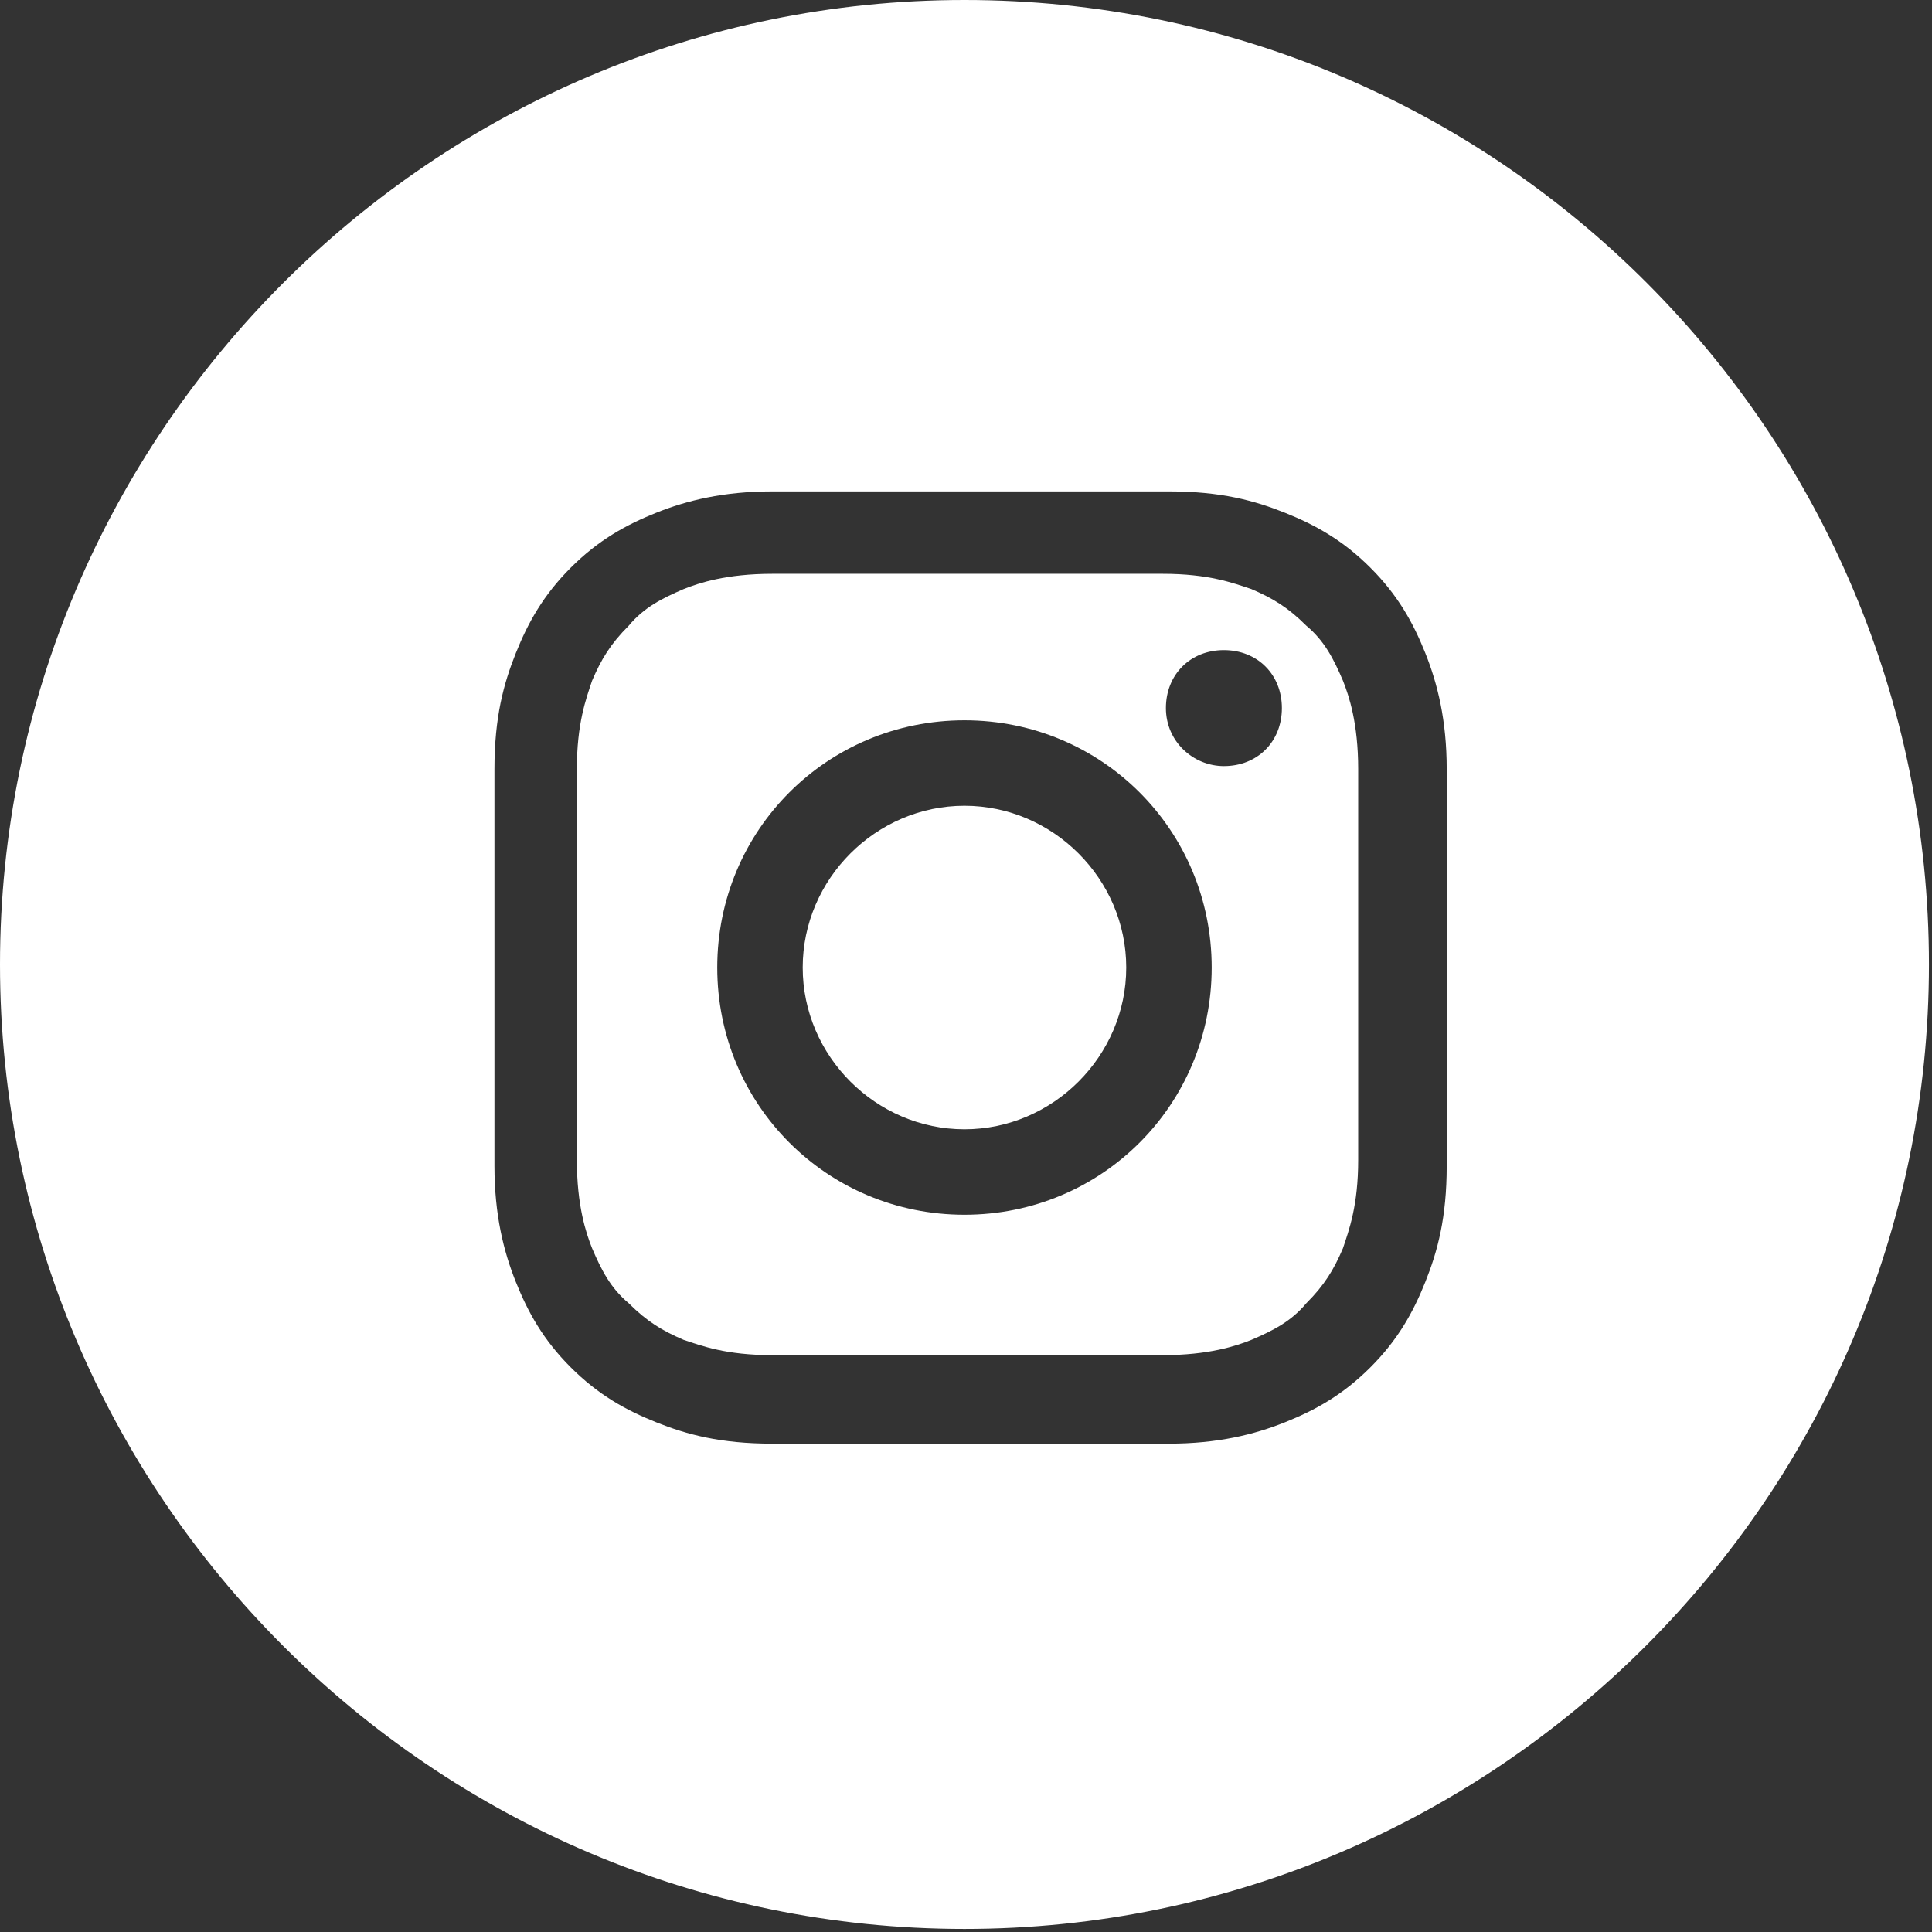 <?xml version="1.0" encoding="UTF-8"?>
<svg id="Layer_1" xmlns="http://www.w3.org/2000/svg" width=".9in" height=".9in" version="1.1" viewBox="0 0 63.3 63.3">
  <rect x="0" y="0" width="63.3" height="63.3" fill="#333333" stroke="none"/>
  <!-- Generator: Adobe Illustrator 29.1.0, SVG Export Plug-In . SVG Version: 2.1.0 Build 142)  -->
  <defs>
    <style>
      .st0 {
        fill: #fff;
      }
    </style>
  </defs>
  <path class="st0" d="M31.6,26.4c-2.9,0-5.3,2.4-5.3,5.3s2.4,5.3,5.3,5.3,5.3-2.4,5.3-5.3-2.4-5.3-5.3-5.3Z"/>
  <path class="st0" d="M44,22.3c-.3-.7-.6-1.3-1.2-1.8-.6-.6-1.1-.9-1.8-1.2-.6-.2-1.4-.5-2.9-.5-1.7,0-2.2,0-6.4,0s-4.7,0-6.4,0c-1.5,0-2.4.3-2.9.5-.7.3-1.3.6-1.8,1.2-.6.6-.9,1.1-1.2,1.8-.2.6-.5,1.4-.5,2.9,0,1.7,0,2.2,0,6.4s0,4.7,0,6.4c0,1.5.3,2.4.5,2.9.3.7.6,1.3,1.2,1.8.6.6,1.1.9,1.8,1.2.6.2,1.4.5,2.9.5,1.7,0,2.2,0,6.4,0s4.7,0,6.4,0c1.5,0,2.4-.3,2.9-.5.7-.3,1.3-.6,1.8-1.2.6-.6.9-1.1,1.2-1.8.2-.6.5-1.4.5-2.9,0-1.7,0-2.2,0-6.4s0-4.7,0-6.4c0-1.5-.3-2.4-.5-2.9ZM31.6,39.8c-4.5,0-8.1-3.6-8.1-8.1s3.6-8.1,8.1-8.1,8.1,3.6,8.1,8.1-3.6,8.1-8.1,8.1ZM40.1,25.1c-1,0-1.9-.8-1.9-1.9s.8-1.9,1.9-1.9,1.9.8,1.9,1.9-.8,1.9-1.9,1.9Z"/>
  <path class="st0" d="M31.6,0C14.2,0,0,14.2,0,31.6s14.2,31.6,31.6,31.6,31.6-14.2,31.6-31.6S49.1,0,31.6,0ZM47.4,38.2c0,1.7-.3,2.8-.7,3.8-.4,1-.9,1.9-1.8,2.8-.9.9-1.8,1.4-2.8,1.8-1,.4-2.2.7-3.8.7-1.7,0-2.2,0-6.5,0s-4.8,0-6.5,0c-1.7,0-2.8-.3-3.8-.7-1-.4-1.9-.9-2.8-1.8s-1.4-1.8-1.8-2.8c-.4-1-.7-2.2-.7-3.8,0-1.7,0-2.2,0-6.5s0-4.8,0-6.5c0-1.7.3-2.8.7-3.8.4-1,.9-1.9,1.8-2.8s1.8-1.4,2.8-1.8c1-.4,2.2-.7,3.8-.7,1.7,0,2.2,0,6.5,0s4.8,0,6.5,0c1.7,0,2.8.3,3.8.7,1,.4,1.9.9,2.8,1.8.9.9,1.4,1.8,1.8,2.8.4,1,.7,2.2.7,3.8,0,1.7,0,2.2,0,6.5s0,4.8,0,6.5Z"/>
</svg>